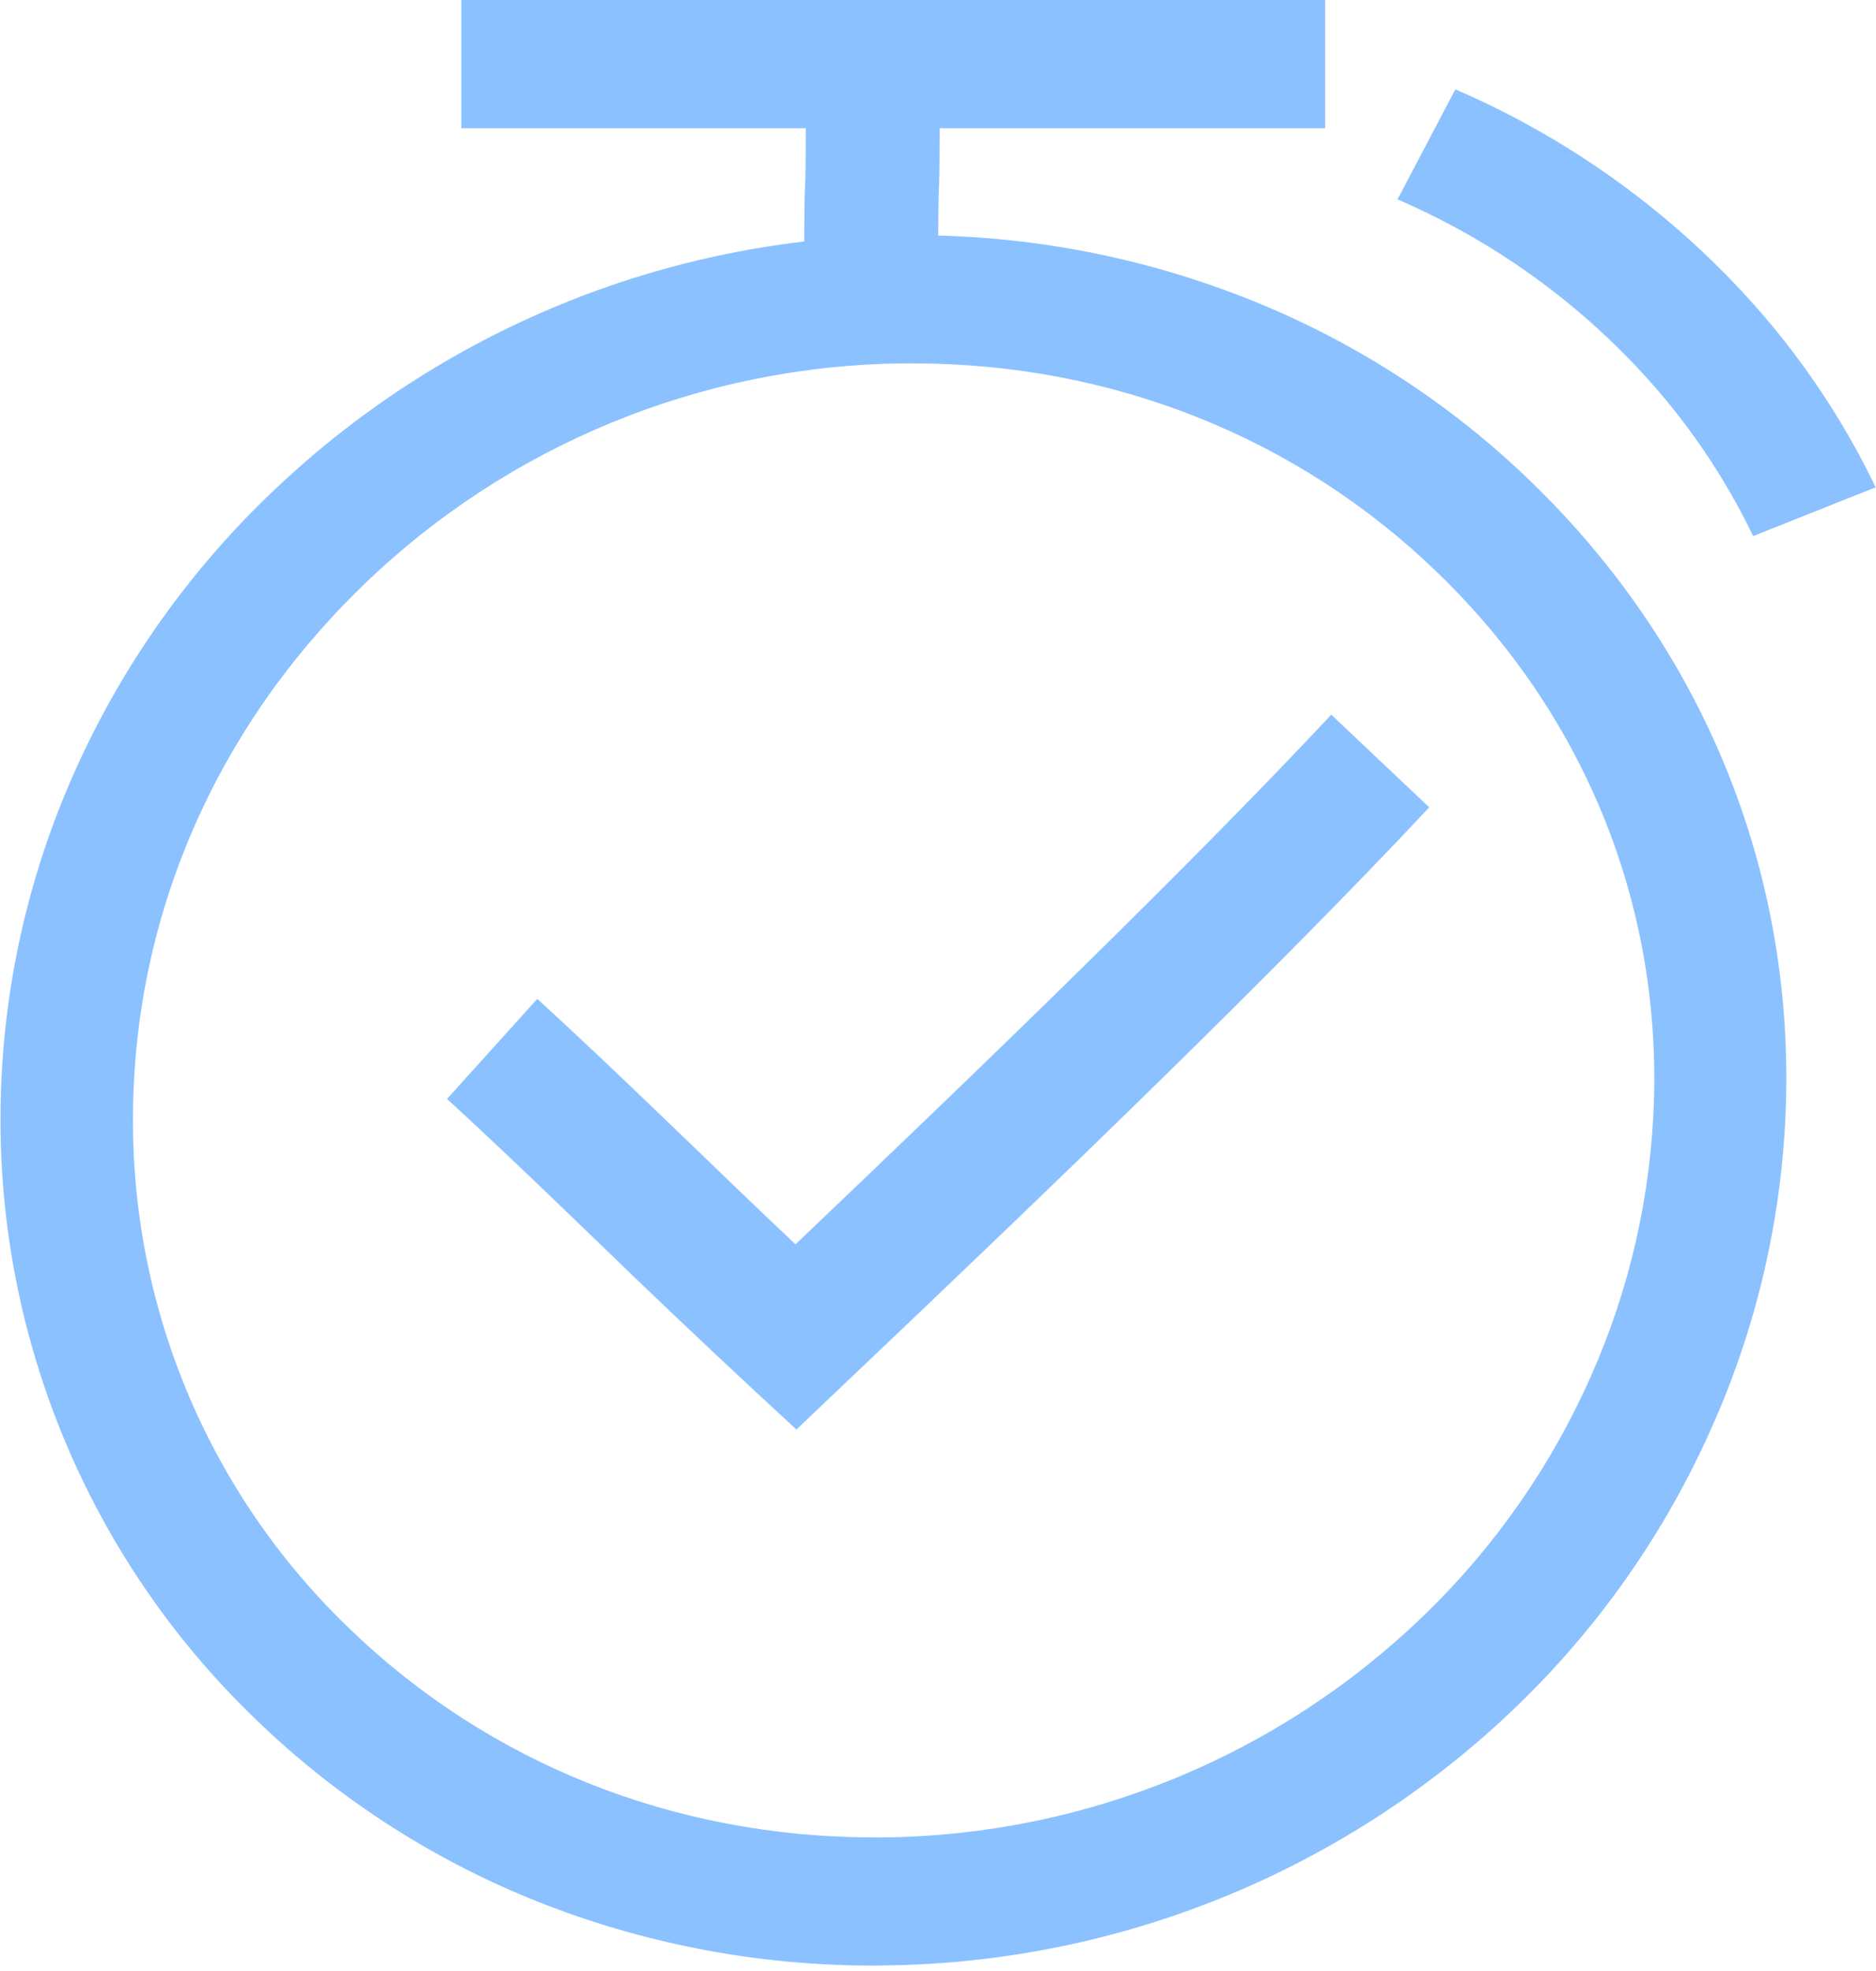 <?xml version="1.0" encoding="UTF-8"?>
<svg width="40px" height="42px" viewBox="0 0 40 42" version="1.1" xmlns="http://www.w3.org/2000/svg" xmlns:xlink="http://www.w3.org/1999/xlink">
    <title>传统催收模式@2x</title>
    <g id="页面1" stroke="none" stroke-width="1" fill="none" fill-rule="evenodd">
        <g id="解决方案" transform="translate(-998, -667)" fill="#8BC1FF" fill-rule="nonzero">
            <g id="法催痛点" transform="translate(400, 618)">
                <g id="传统催收模式" transform="translate(598, 49)">
                    <path d="M18.628,41.885 C16.237,41.885 13.91,41.456 11.705,40.615 C9.368,39.724 7.237,38.367 5.442,36.626 C1.912,33.232 -0.054,28.527 0.012,23.631 C0.041,21.24 0.542,18.879 1.487,16.683 C2.479,14.377 3.922,12.293 5.731,10.553 C9.359,7.05 14.19,5.067 19.233,5.013 C21.704,4.984 24.111,5.413 26.386,6.283 C28.723,7.173 30.854,8.529 32.65,10.269 C36.303,13.807 38.228,18.509 38.08,23.513 C38.008,25.886 37.475,28.222 36.509,30.391 C35.524,32.624 34.114,34.645 32.358,36.341 C28.731,39.844 23.899,41.827 18.856,41.881 C18.778,41.885 18.704,41.885 18.632,41.885 L18.628,41.885 Z M19.466,7.743 L19.273,7.743 C14.96,7.784 10.827,9.481 7.73,12.484 C4.623,15.492 2.885,19.461 2.837,23.663 C2.773,27.819 4.44,31.814 7.439,34.692 C10.415,37.574 14.38,39.153 18.634,39.153 L18.826,39.153 C23.139,39.112 27.271,37.416 30.369,34.414 C31.871,32.963 33.077,31.235 33.922,29.325 C34.747,27.47 35.204,25.472 35.266,23.442 C35.393,19.197 33.758,15.208 30.658,12.209 C27.681,9.323 23.713,7.743 19.464,7.743 L19.466,7.743 Z M9.836,0 L28.254,0 L28.254,2.732 L9.836,2.732 L9.836,0 Z" id="形状"></path>
                    <path d="M20.002,5.839 L17.147,5.839 C17.147,4.371 17.156,4.168 17.166,3.95 C17.175,3.768 17.181,3.577 17.181,2.161 L20.037,2.161 C20.037,3.629 20.025,3.832 20.018,4.05 C20.012,4.232 20.002,4.423 20.002,5.839 L20.002,5.839 Z M37.381,11.423 C36.76,10.134 35.948,8.946 34.972,7.899 C33.519,6.337 31.757,5.094 29.798,4.249 L31.031,1.904 C33.346,2.902 35.429,4.371 37.147,6.216 C38.3,7.454 39.259,8.859 39.993,10.384 L37.381,11.423 Z" id="形状"></path>
                    <path d="M16.981,30.462 L15.997,29.55 C14.909,28.539 13.832,27.516 12.766,26.483 C11.705,25.46 10.702,24.491 9.531,23.417 L11.456,21.285 C12.655,22.382 13.674,23.366 14.753,24.402 C15.452,25.074 16.162,25.765 16.962,26.515 C21.169,22.511 25.377,18.441 28.385,15.229 L30.474,17.203 C27.18,20.722 22.514,25.211 17.956,29.535 L16.981,30.462 Z" id="路径"></path>
                </g>
            </g>
        </g>
    </g>
</svg>